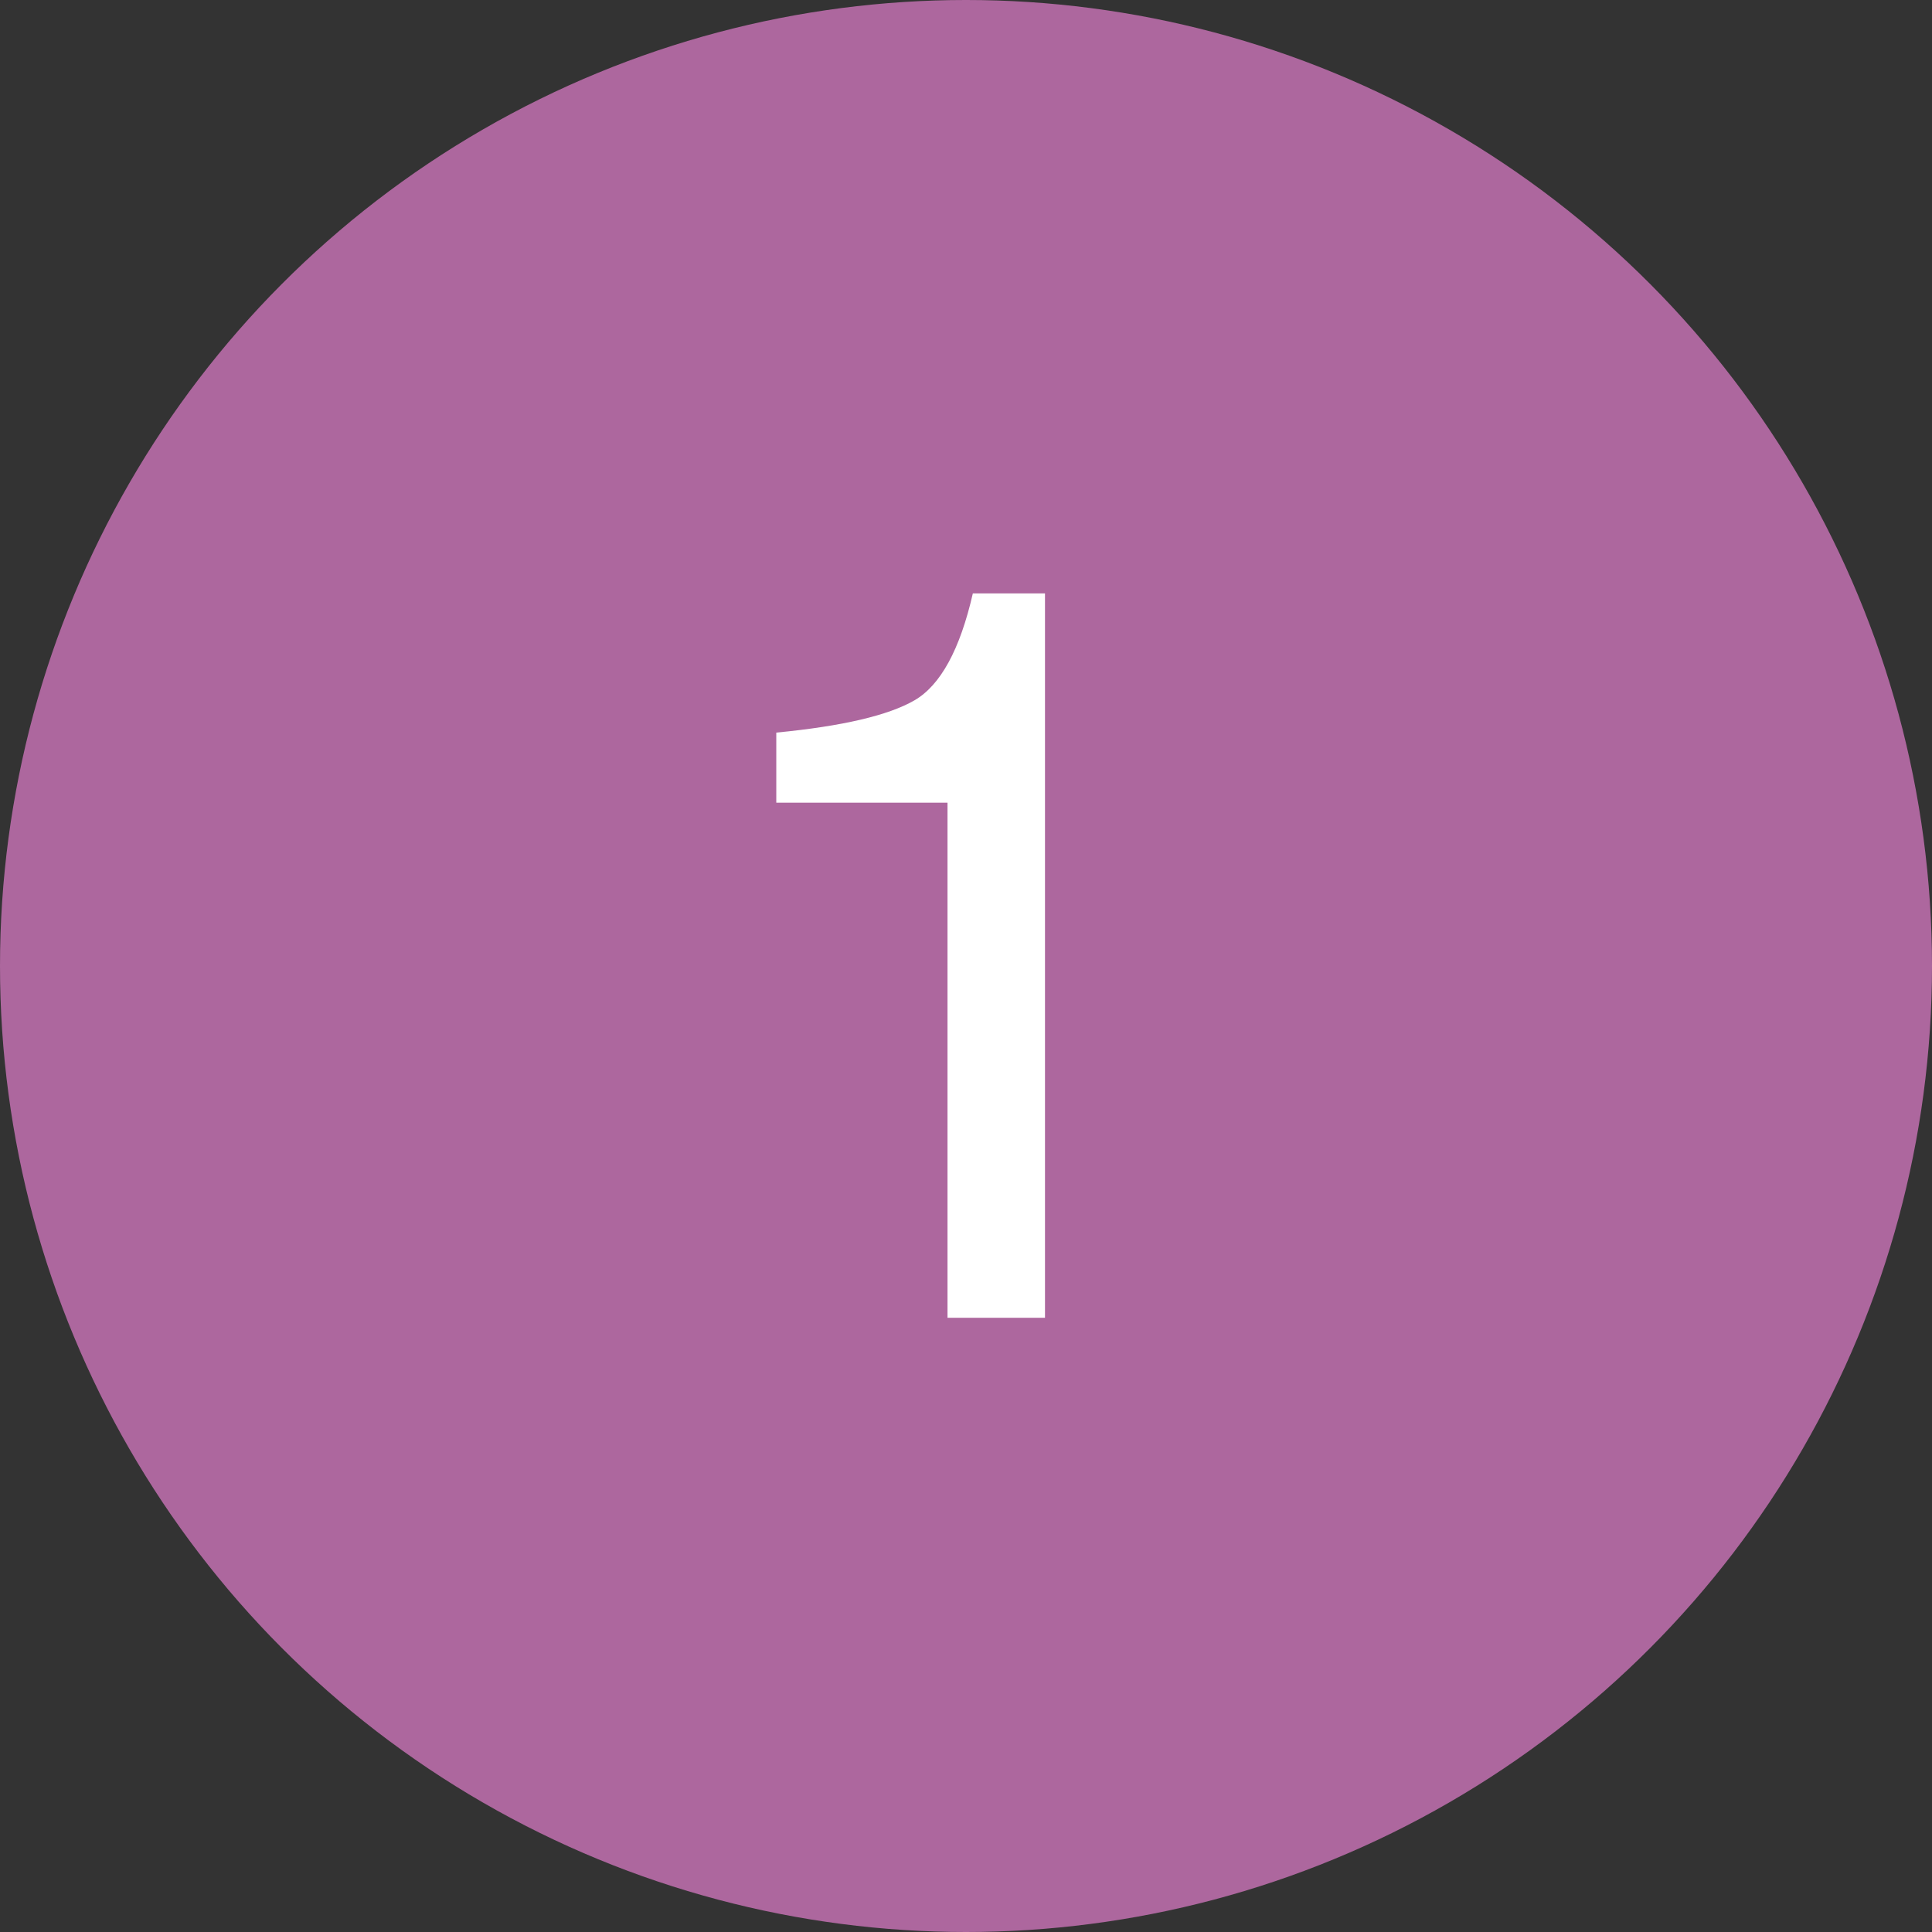 <?xml version="1.0" encoding="UTF-8"?><svg id="_レイヤー_2" xmlns="http://www.w3.org/2000/svg" viewBox="0 0 26 26"><rect x="0" y="0" width="26" height="26" fill="#333333" stroke="none"/><defs><style>.cls-1{fill:#ad679e;}.cls-1,.cls-2{stroke-width:0px;}.cls-2{fill:#fff;}</style></defs><g id="_レイヤー_1-2"><circle class="cls-1" cx="13" cy="13" r="13"/><path class="cls-2" d="m10.447,10.802v-.943c.889-.086,1.508-.231,1.859-.434s.613-.683.786-1.439h.971v9.748h-1.312v-6.932h-2.304Z"/></g></svg>